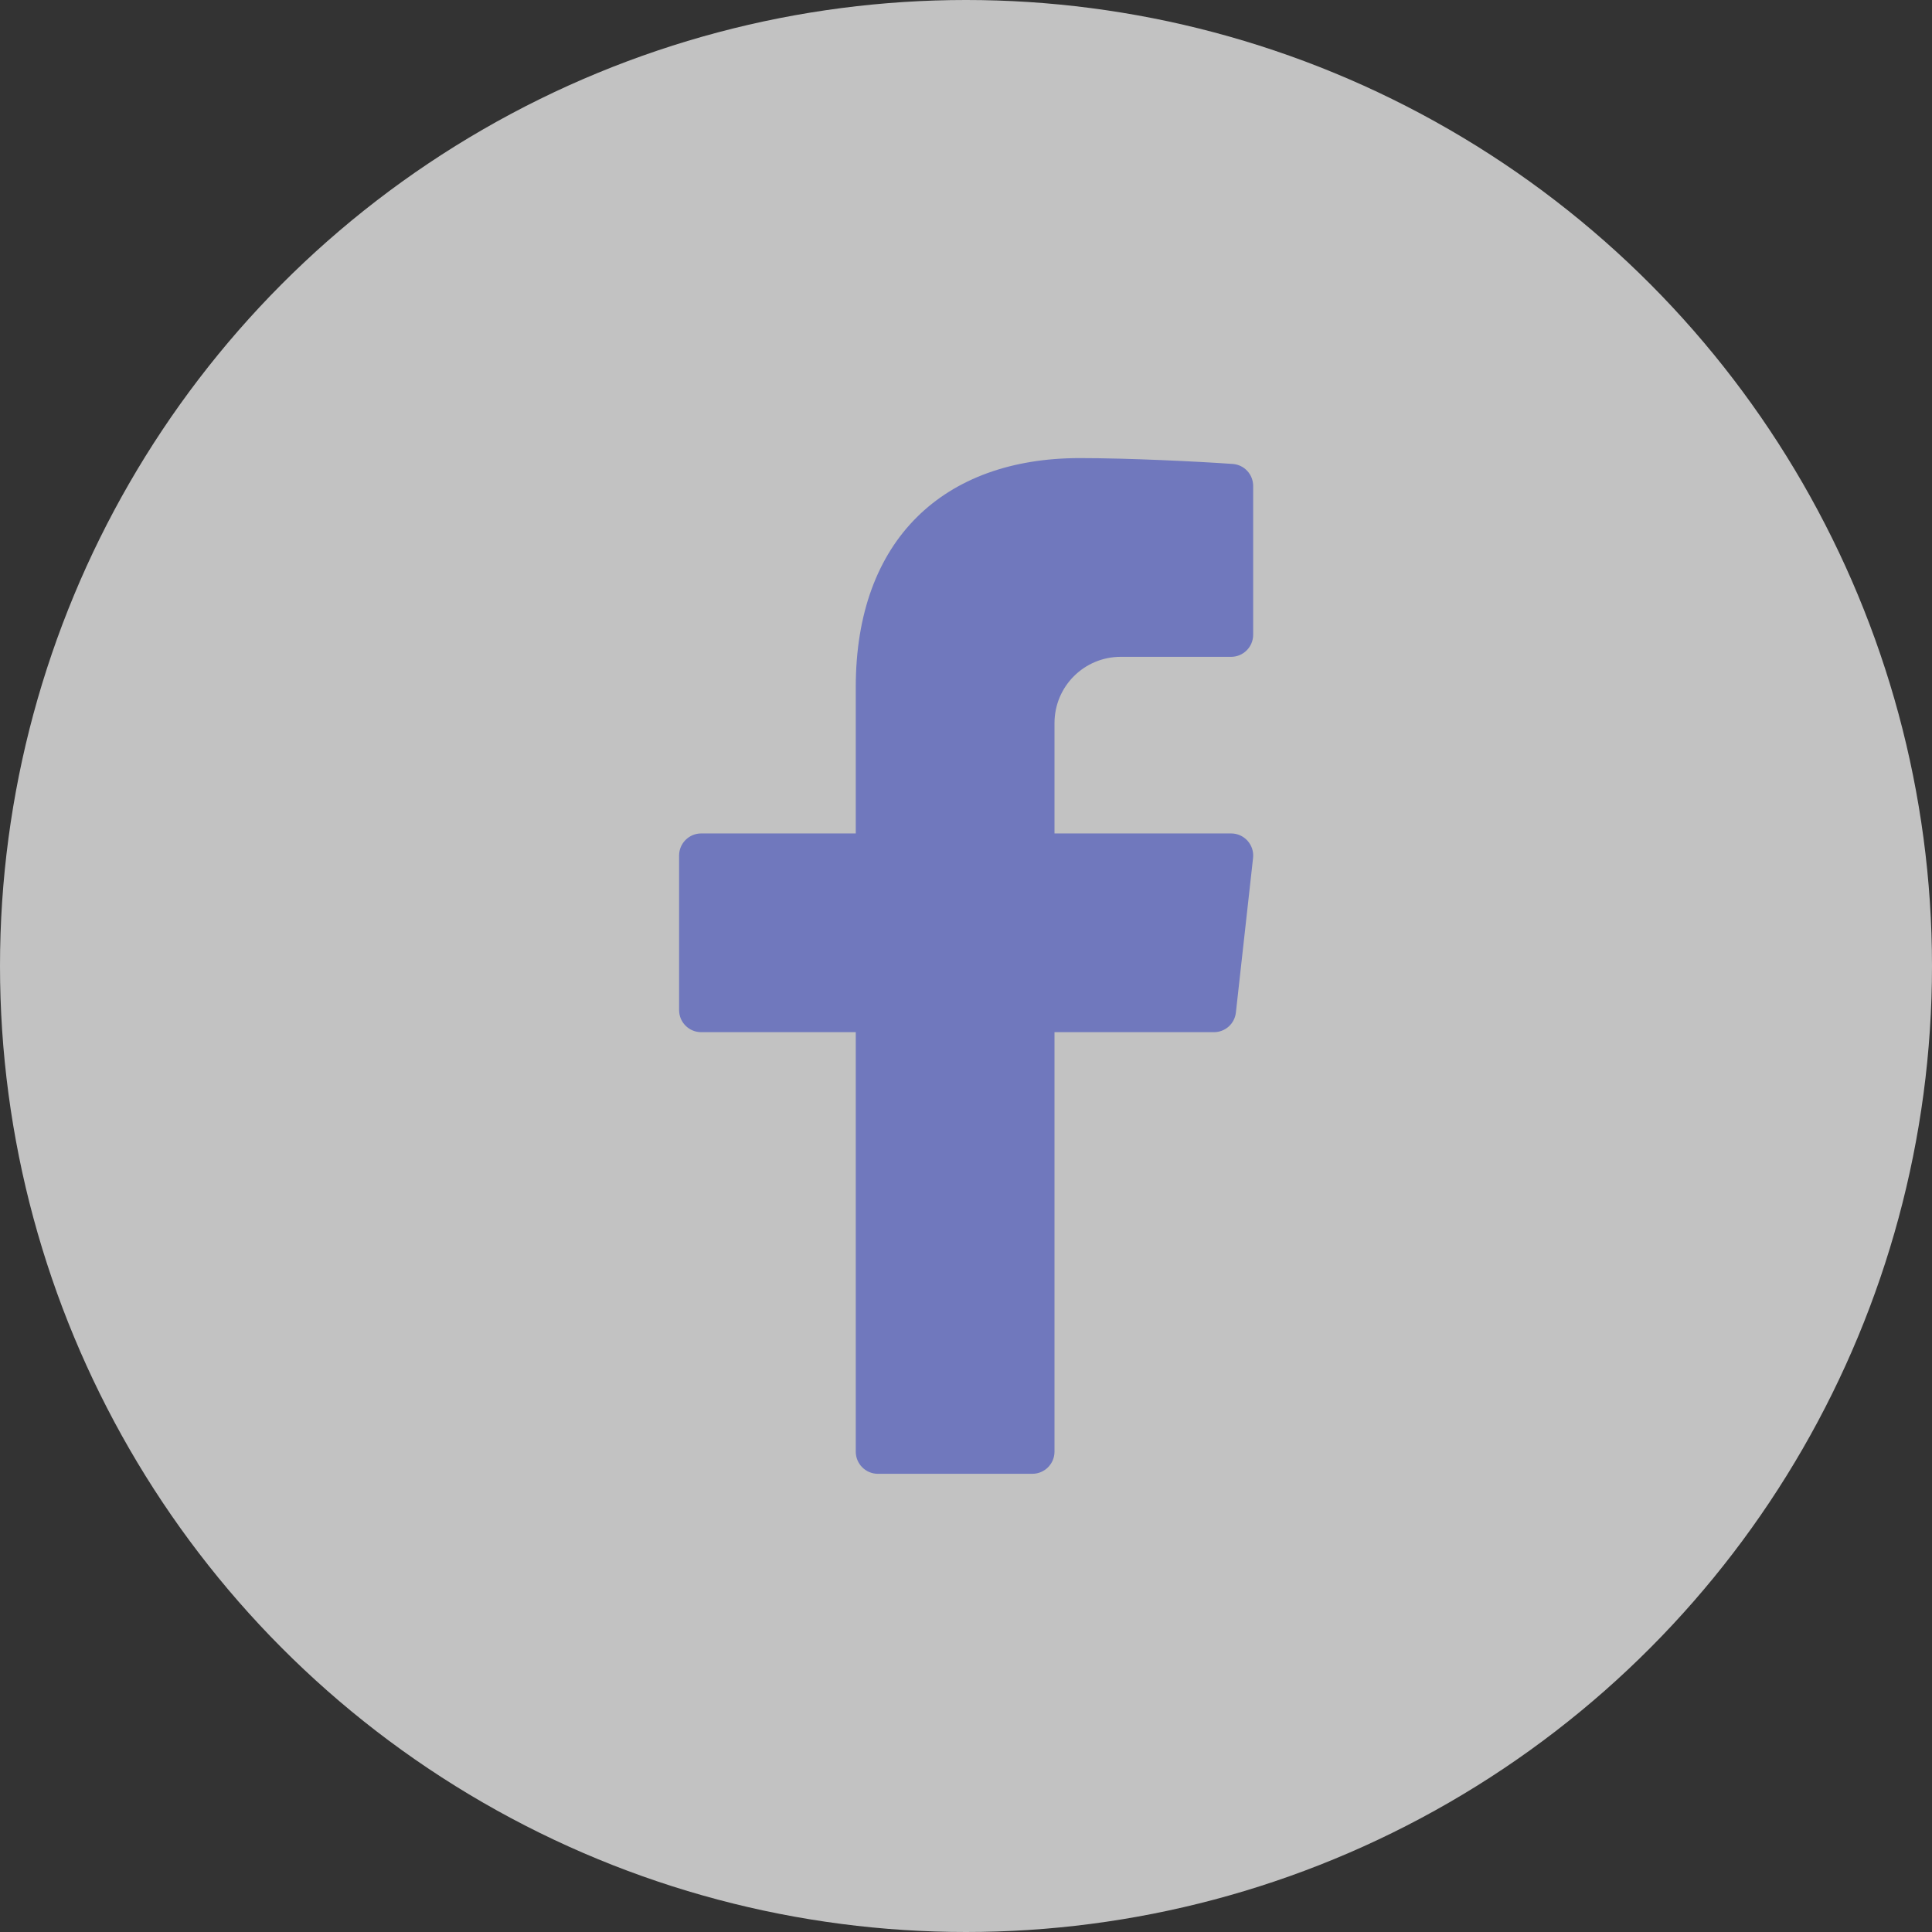 <svg xmlns="http://www.w3.org/2000/svg" width="36" height="36" viewBox="0 0 36 36" fill="none">
<rect x="0" y="0" width="36" height="36" fill="#333333" stroke="none"/>
<circle cx="18" cy="18" r="18" fill="white" fill-opacity="0.7"/>
<path d="M20.883 12.239H22.94C23.167 12.239 23.351 12.054 23.351 11.827V9.056C23.351 8.84 23.186 8.661 22.971 8.645C22.316 8.599 21.038 8.536 20.118 8.536C17.591 8.536 15.946 10.05 15.946 12.802V15.53H13.066C12.839 15.53 12.654 15.714 12.654 15.942V18.822C12.654 19.049 12.839 19.233 13.066 19.233H15.946V27.05C15.946 27.277 16.13 27.462 16.357 27.462H19.237C19.464 27.462 19.649 27.277 19.649 27.05V19.233H22.62C22.83 19.233 23.006 19.076 23.029 18.867L23.349 15.987C23.376 15.743 23.185 15.53 22.94 15.53H19.649V13.473C19.649 12.791 20.201 12.239 20.883 12.239Z" fill="#7078BD"/>
</svg>